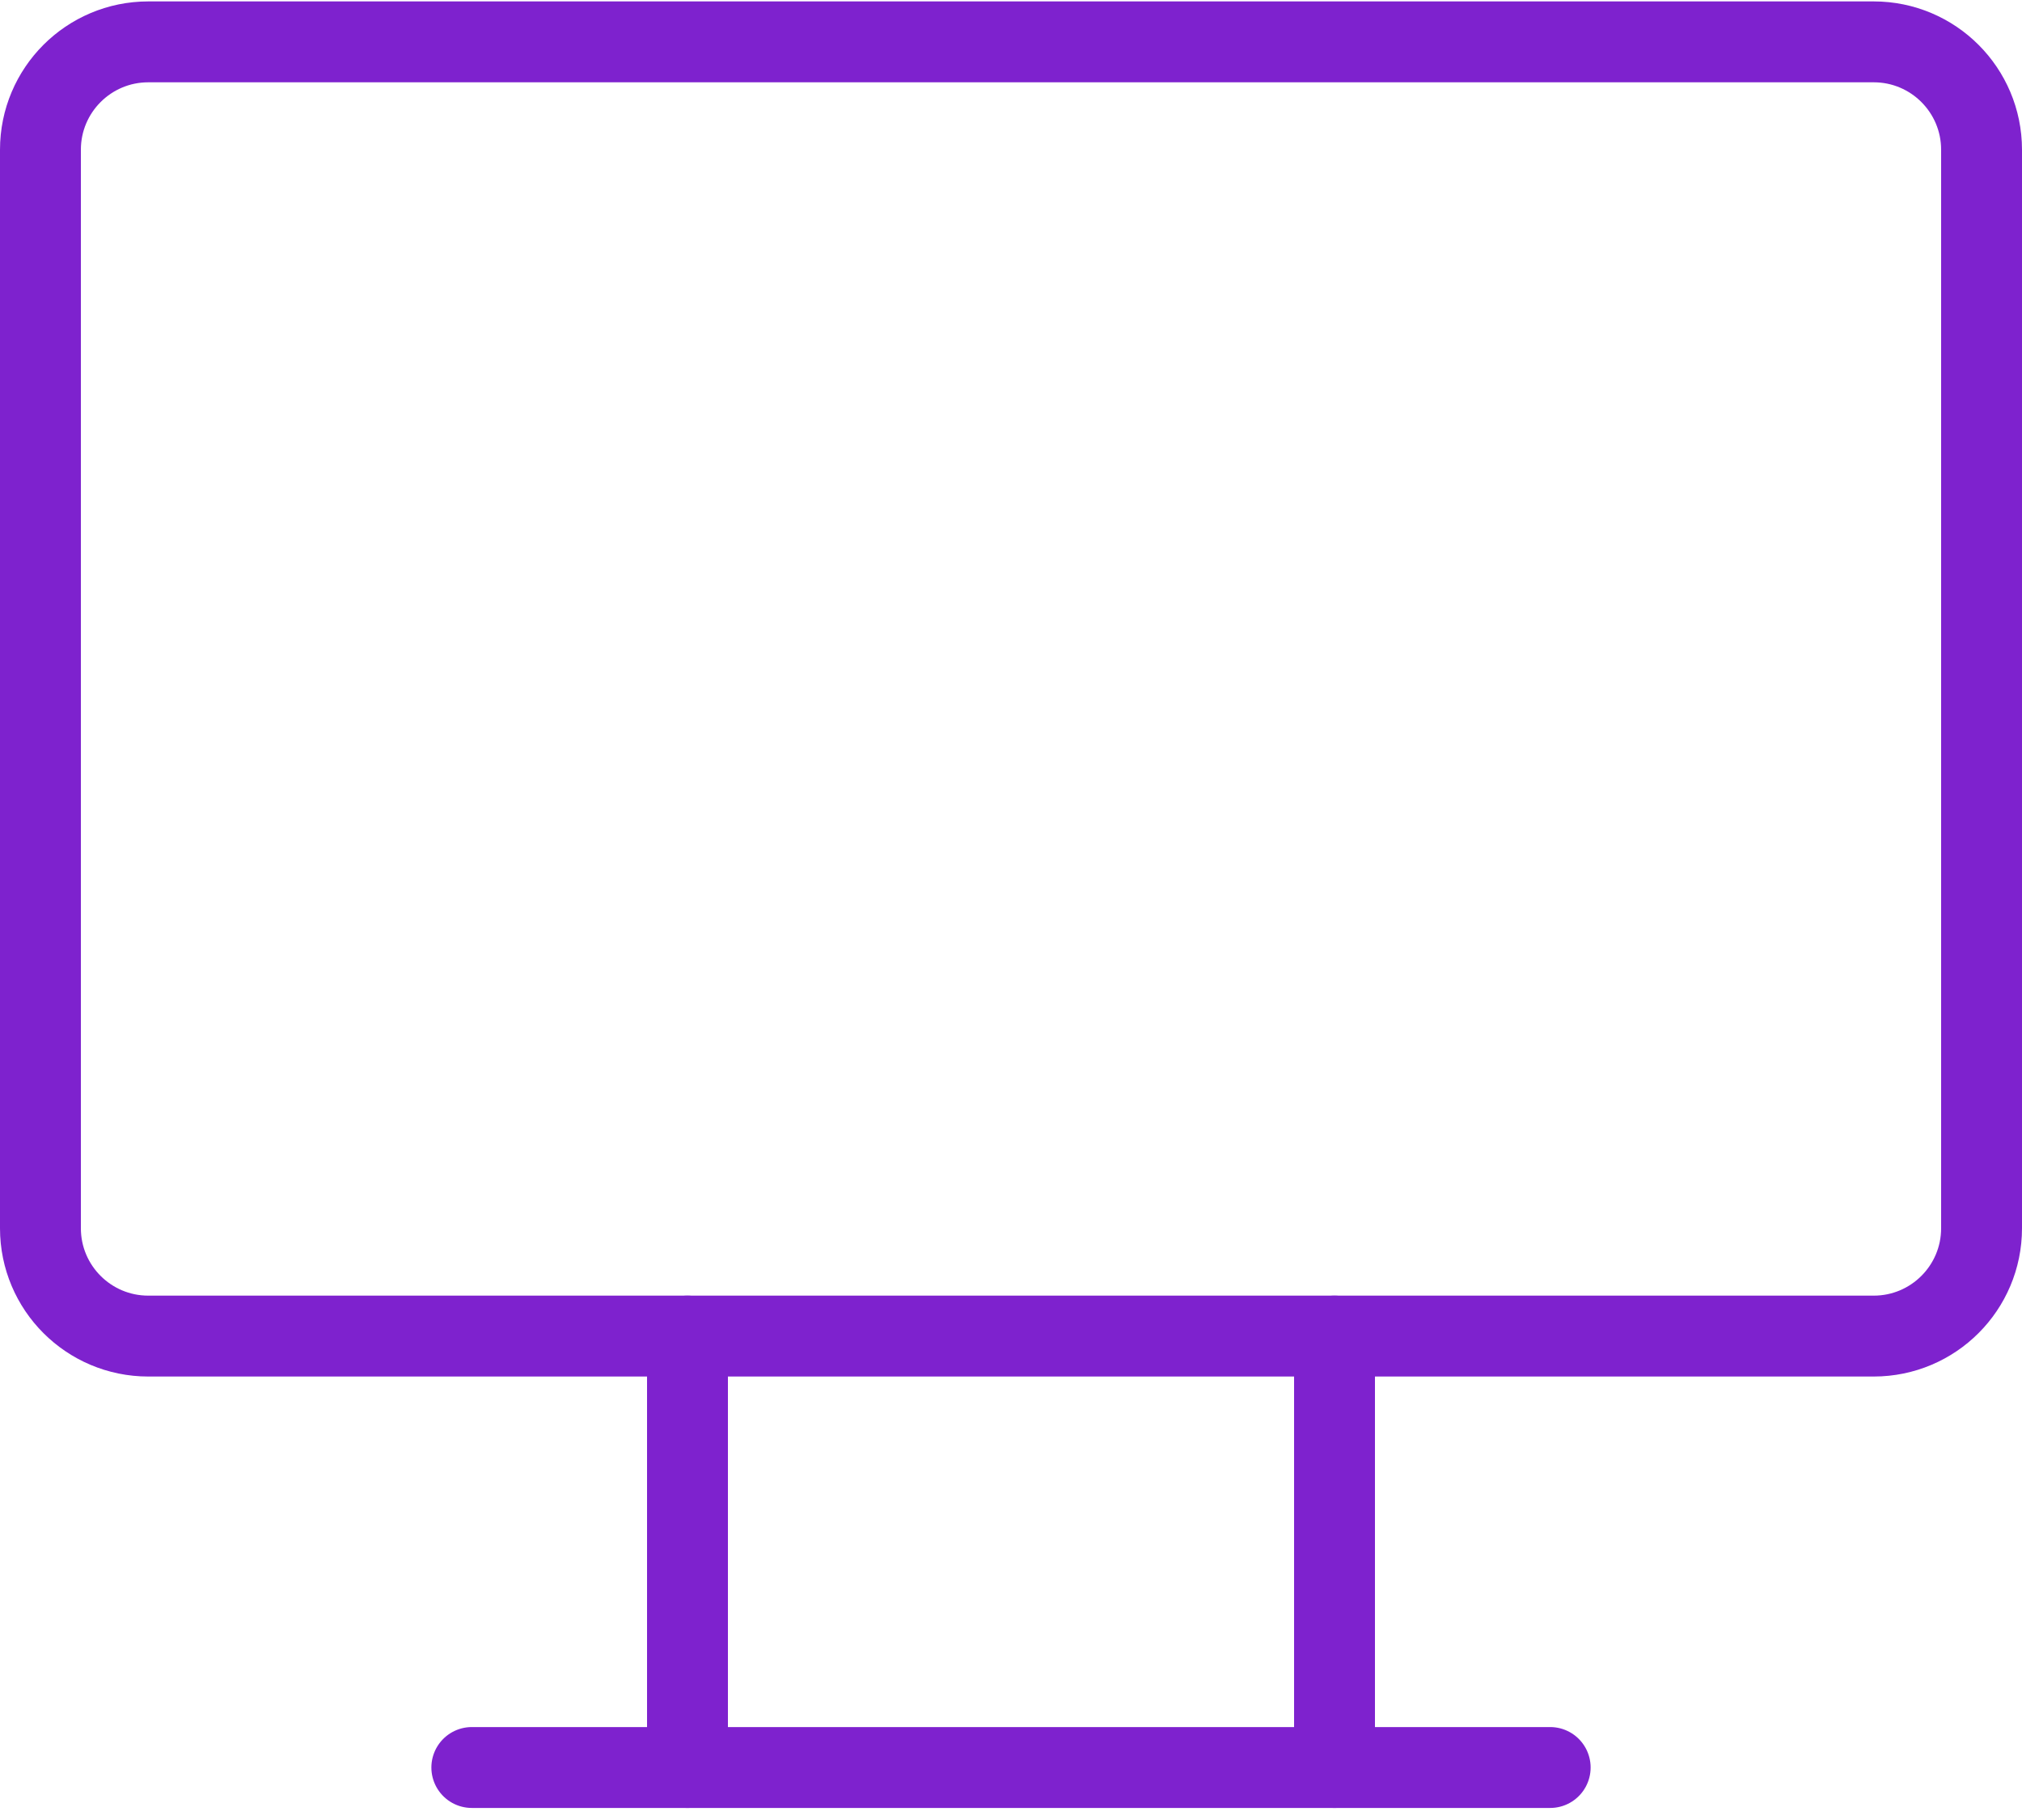 <svg width="50" height="45" viewBox="0 0 50 45" fill="none" xmlns="http://www.w3.org/2000/svg">
<path d="M46.333 1.035H3.667C2.194 1.035 1 2.229 1 3.702V30.369C1 31.841 2.194 33.035 3.667 33.035H46.333C47.806 33.035 49 31.841 49 30.369V3.702C49 2.229 47.806 1.035 46.333 1.035Z" stroke="#7E22CE" stroke-width="2" stroke-linecap="round" stroke-linejoin="round"/>
<path d="M11.667 43.702H38.333" stroke="#7E22CE" stroke-width="2" stroke-linecap="round" stroke-linejoin="round"/>
<path d="M17 33.035V43.702" stroke="#7E22CE" stroke-width="2" stroke-linecap="round" stroke-linejoin="round"/>
<path d="M33 33.035V43.702" stroke="#7E22CE" stroke-width="2" stroke-linecap="round" stroke-linejoin="round"/>
</svg>

